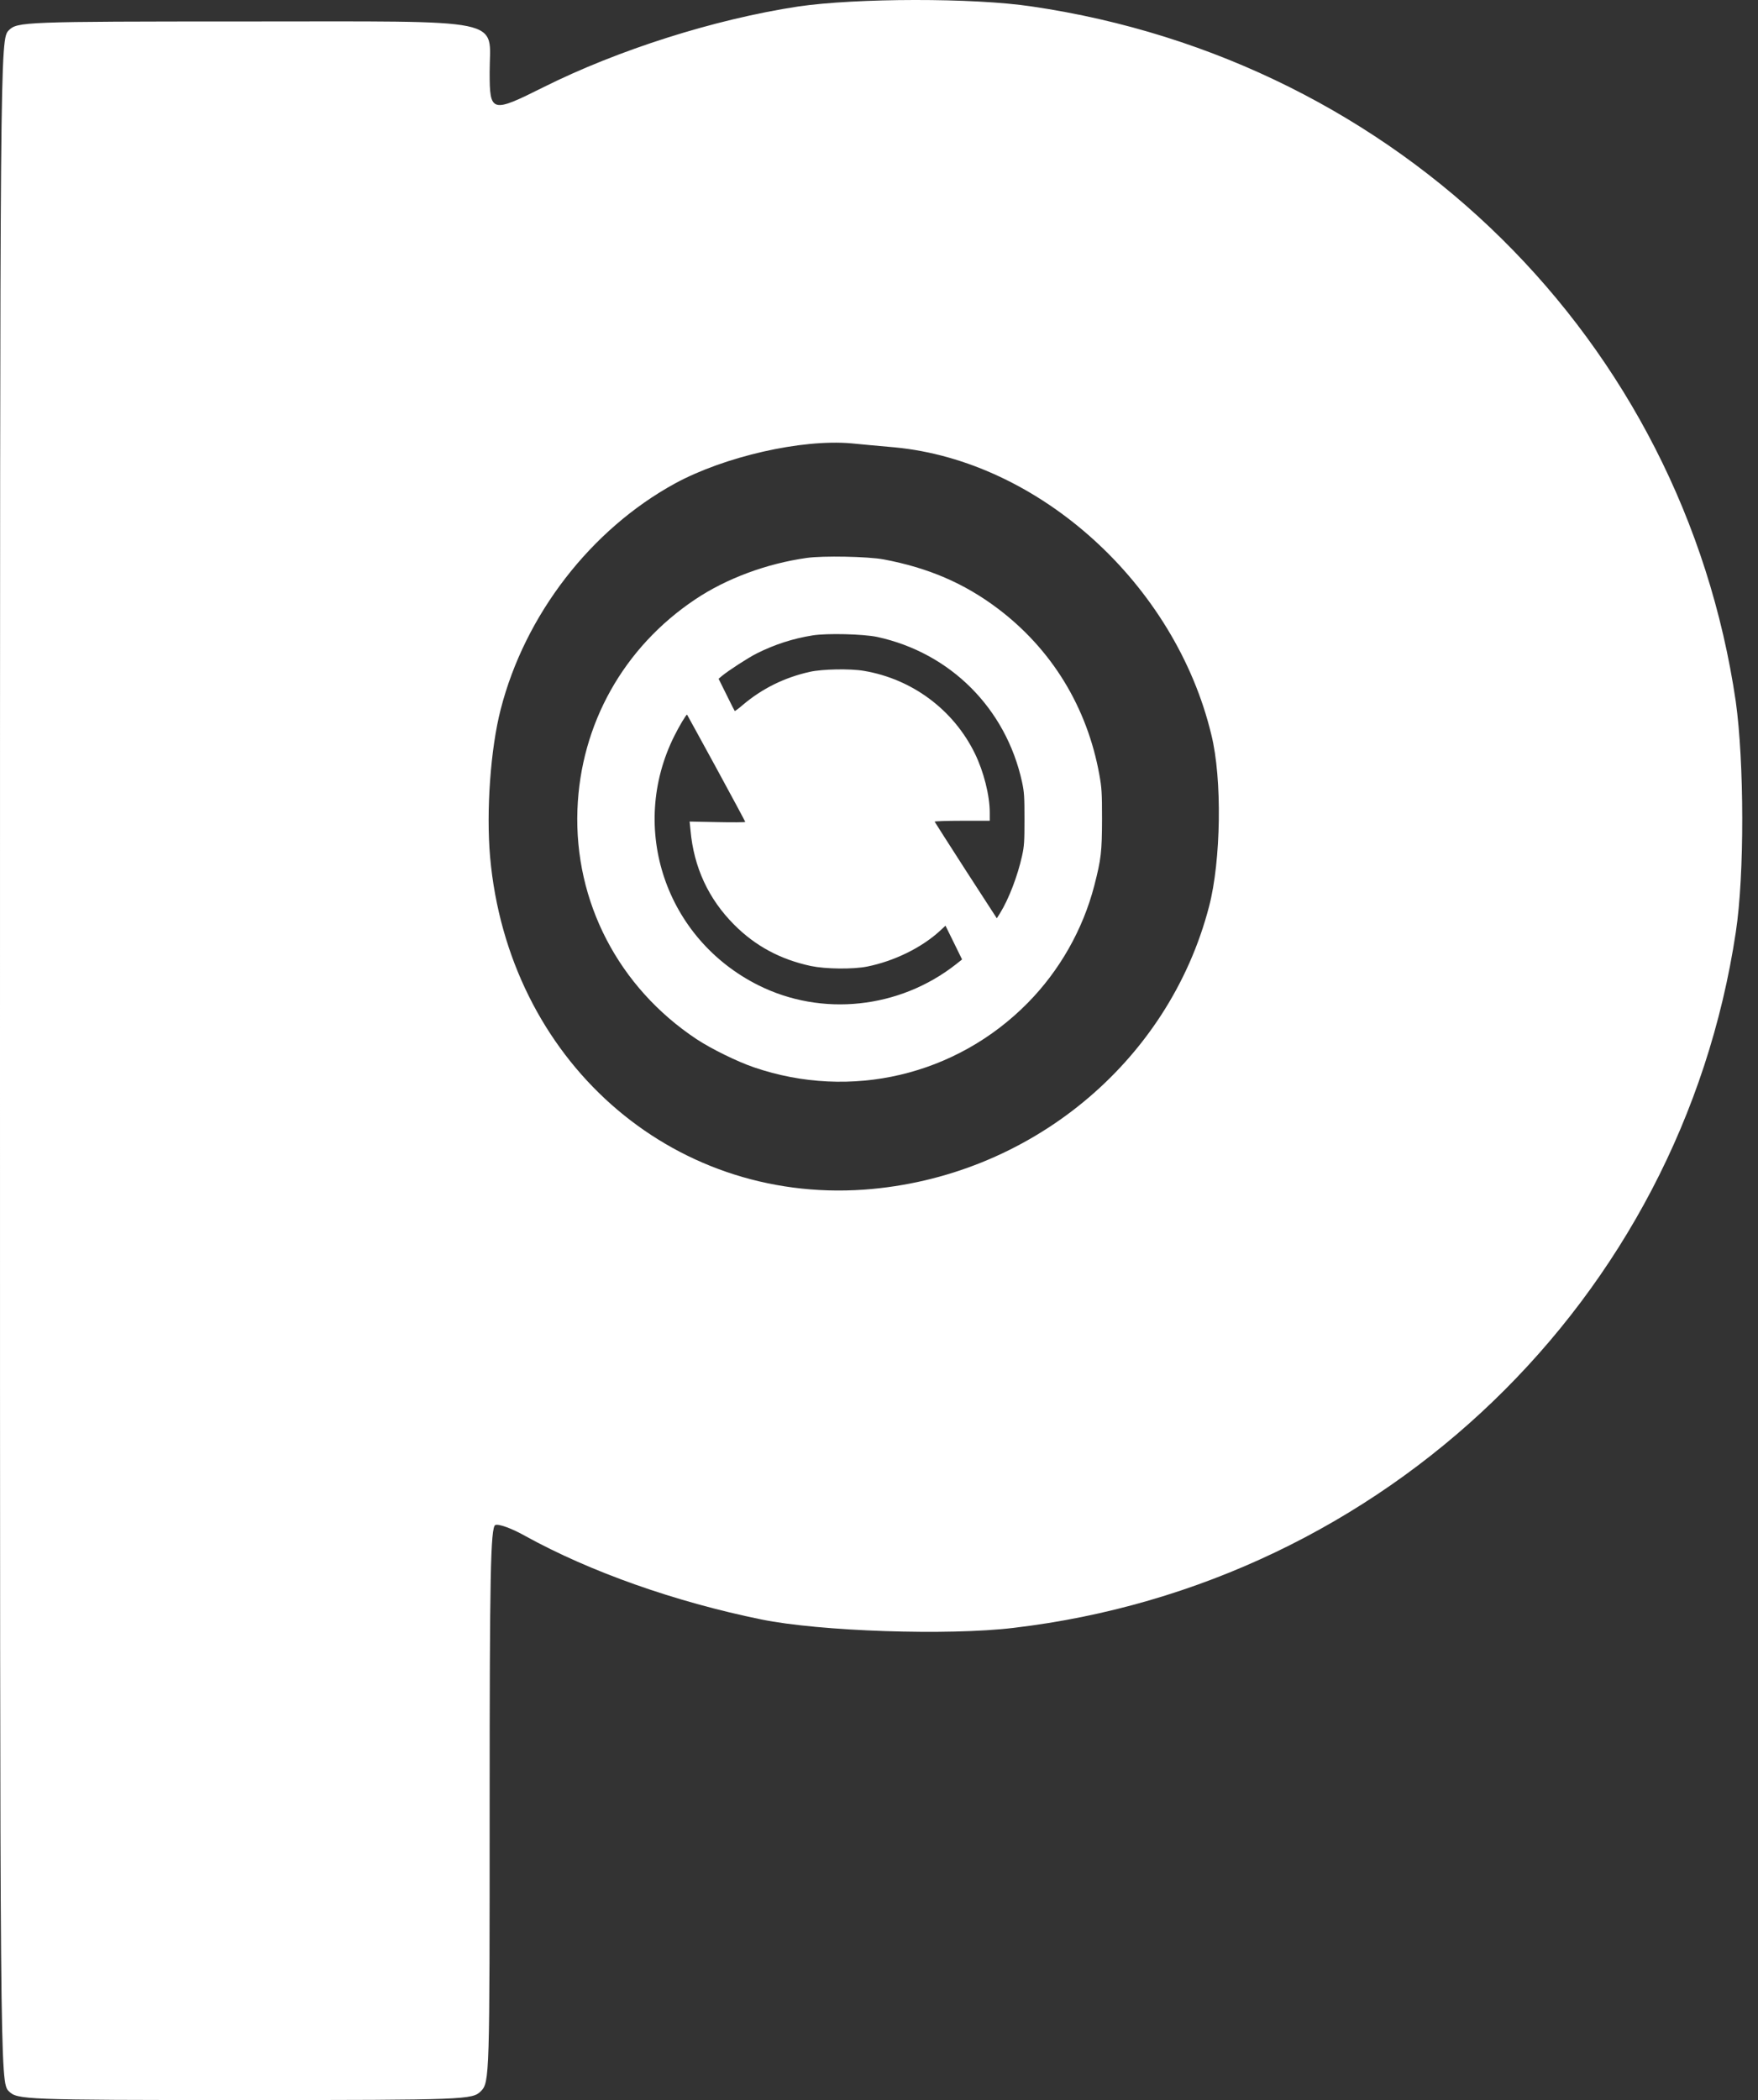 <?xml version="1.0" encoding="UTF-8"?>
<svg xmlns="http://www.w3.org/2000/svg" width="67" height="80" viewBox="0 0 67 80" fill="none">
  <rect x="0" y="0" width="67" height="80" fill="#333333" stroke="none"/>
  <path d="M30.743 21.254C29.216 21.469 27.686 22.038 26.505 22.827C23.769 24.652 22.125 27.587 22.007 30.846C21.88 34.354 23.575 37.613 26.547 39.586C27.096 39.949 28.095 40.442 28.74 40.661C32.421 41.918 36.439 40.973 39.167 38.207C40.381 36.976 41.271 35.412 41.705 33.738C41.966 32.722 41.996 32.461 42 31.204C42 30.192 41.987 30.007 41.899 29.518C41.435 26.942 40.086 24.732 38.02 23.177C36.742 22.215 35.372 21.629 33.673 21.309C33.074 21.199 31.362 21.165 30.743 21.254ZM33.433 24.264C36.224 24.871 38.34 26.988 38.952 29.792C39.036 30.18 39.044 30.353 39.044 31.204C39.044 32.052 39.036 32.229 38.952 32.604C38.783 33.371 38.446 34.248 38.117 34.78L37.99 34.982L36.81 33.161C36.165 32.157 35.629 31.322 35.621 31.301C35.612 31.284 36.08 31.267 36.662 31.267H37.721V30.956C37.721 30.306 37.493 29.4 37.156 28.708C36.342 27.039 34.761 25.862 32.918 25.555C32.4 25.466 31.346 25.487 30.869 25.592C29.899 25.807 29.039 26.233 28.306 26.857C28.15 26.992 28.011 27.093 28.002 27.085C27.994 27.076 27.85 26.798 27.686 26.461L27.387 25.858L27.505 25.757C27.753 25.55 28.512 25.057 28.841 24.892C29.524 24.551 30.207 24.328 30.97 24.205C31.518 24.117 32.893 24.151 33.433 24.264ZM27.302 29.261C27.909 30.374 28.403 31.297 28.403 31.31C28.403 31.326 27.926 31.331 27.344 31.318L26.282 31.297L26.316 31.63C26.442 33.042 27.003 34.248 27.985 35.231C28.786 36.036 29.743 36.55 30.903 36.799C31.472 36.917 32.501 36.93 33.053 36.82C34.074 36.614 35.111 36.108 35.811 35.471L36.034 35.264L36.35 35.905L36.666 36.55L36.426 36.74C34.272 38.427 31.316 38.739 28.904 37.533C25.371 35.766 23.946 31.554 25.696 28.042C25.89 27.65 26.164 27.199 26.185 27.224C26.193 27.233 26.695 28.152 27.302 29.261Z" fill="white"></path>
  <path d="M30.429 0.246C27.218 0.733 23.536 1.91 20.712 3.322C18.728 4.314 18.661 4.298 18.661 2.751C18.661 0.649 19.501 0.818 9.33 0.818C0.891 0.818 0.656 0.834 0.336 1.154C0 1.49 0 1.709 0 40.409C0 79.109 0 79.328 0.336 79.664C0.656 79.983 0.891 80 9.33 80C17.77 80 18.005 79.983 18.325 79.664C18.661 79.328 18.661 79.109 18.661 68.753C18.661 60.062 18.695 58.162 18.879 58.094C19.014 58.044 19.518 58.229 20.023 58.515C22.494 59.877 25.722 61.02 29.017 61.692C31.236 62.146 36.145 62.314 38.633 62.012C52.772 60.347 64.052 49.487 66.153 35.517C66.49 33.331 66.473 29.011 66.153 26.724C64.136 12.972 53.326 2.297 39.322 0.246C37.086 -0.09 32.631 -0.074 30.429 0.246ZM34.094 17.041C39.608 17.562 44.786 22.252 46.165 27.985C46.585 29.666 46.534 32.793 46.081 34.525C44.534 40.493 39.205 44.864 32.934 45.318C25.537 45.839 19.367 40.358 18.678 32.642C18.526 30.893 18.695 28.523 19.081 27.027C20.006 23.412 22.527 20.168 25.722 18.419C27.605 17.394 30.547 16.721 32.446 16.889C32.766 16.923 33.522 16.99 34.094 17.041Z" fill="white"></path>
</svg>
